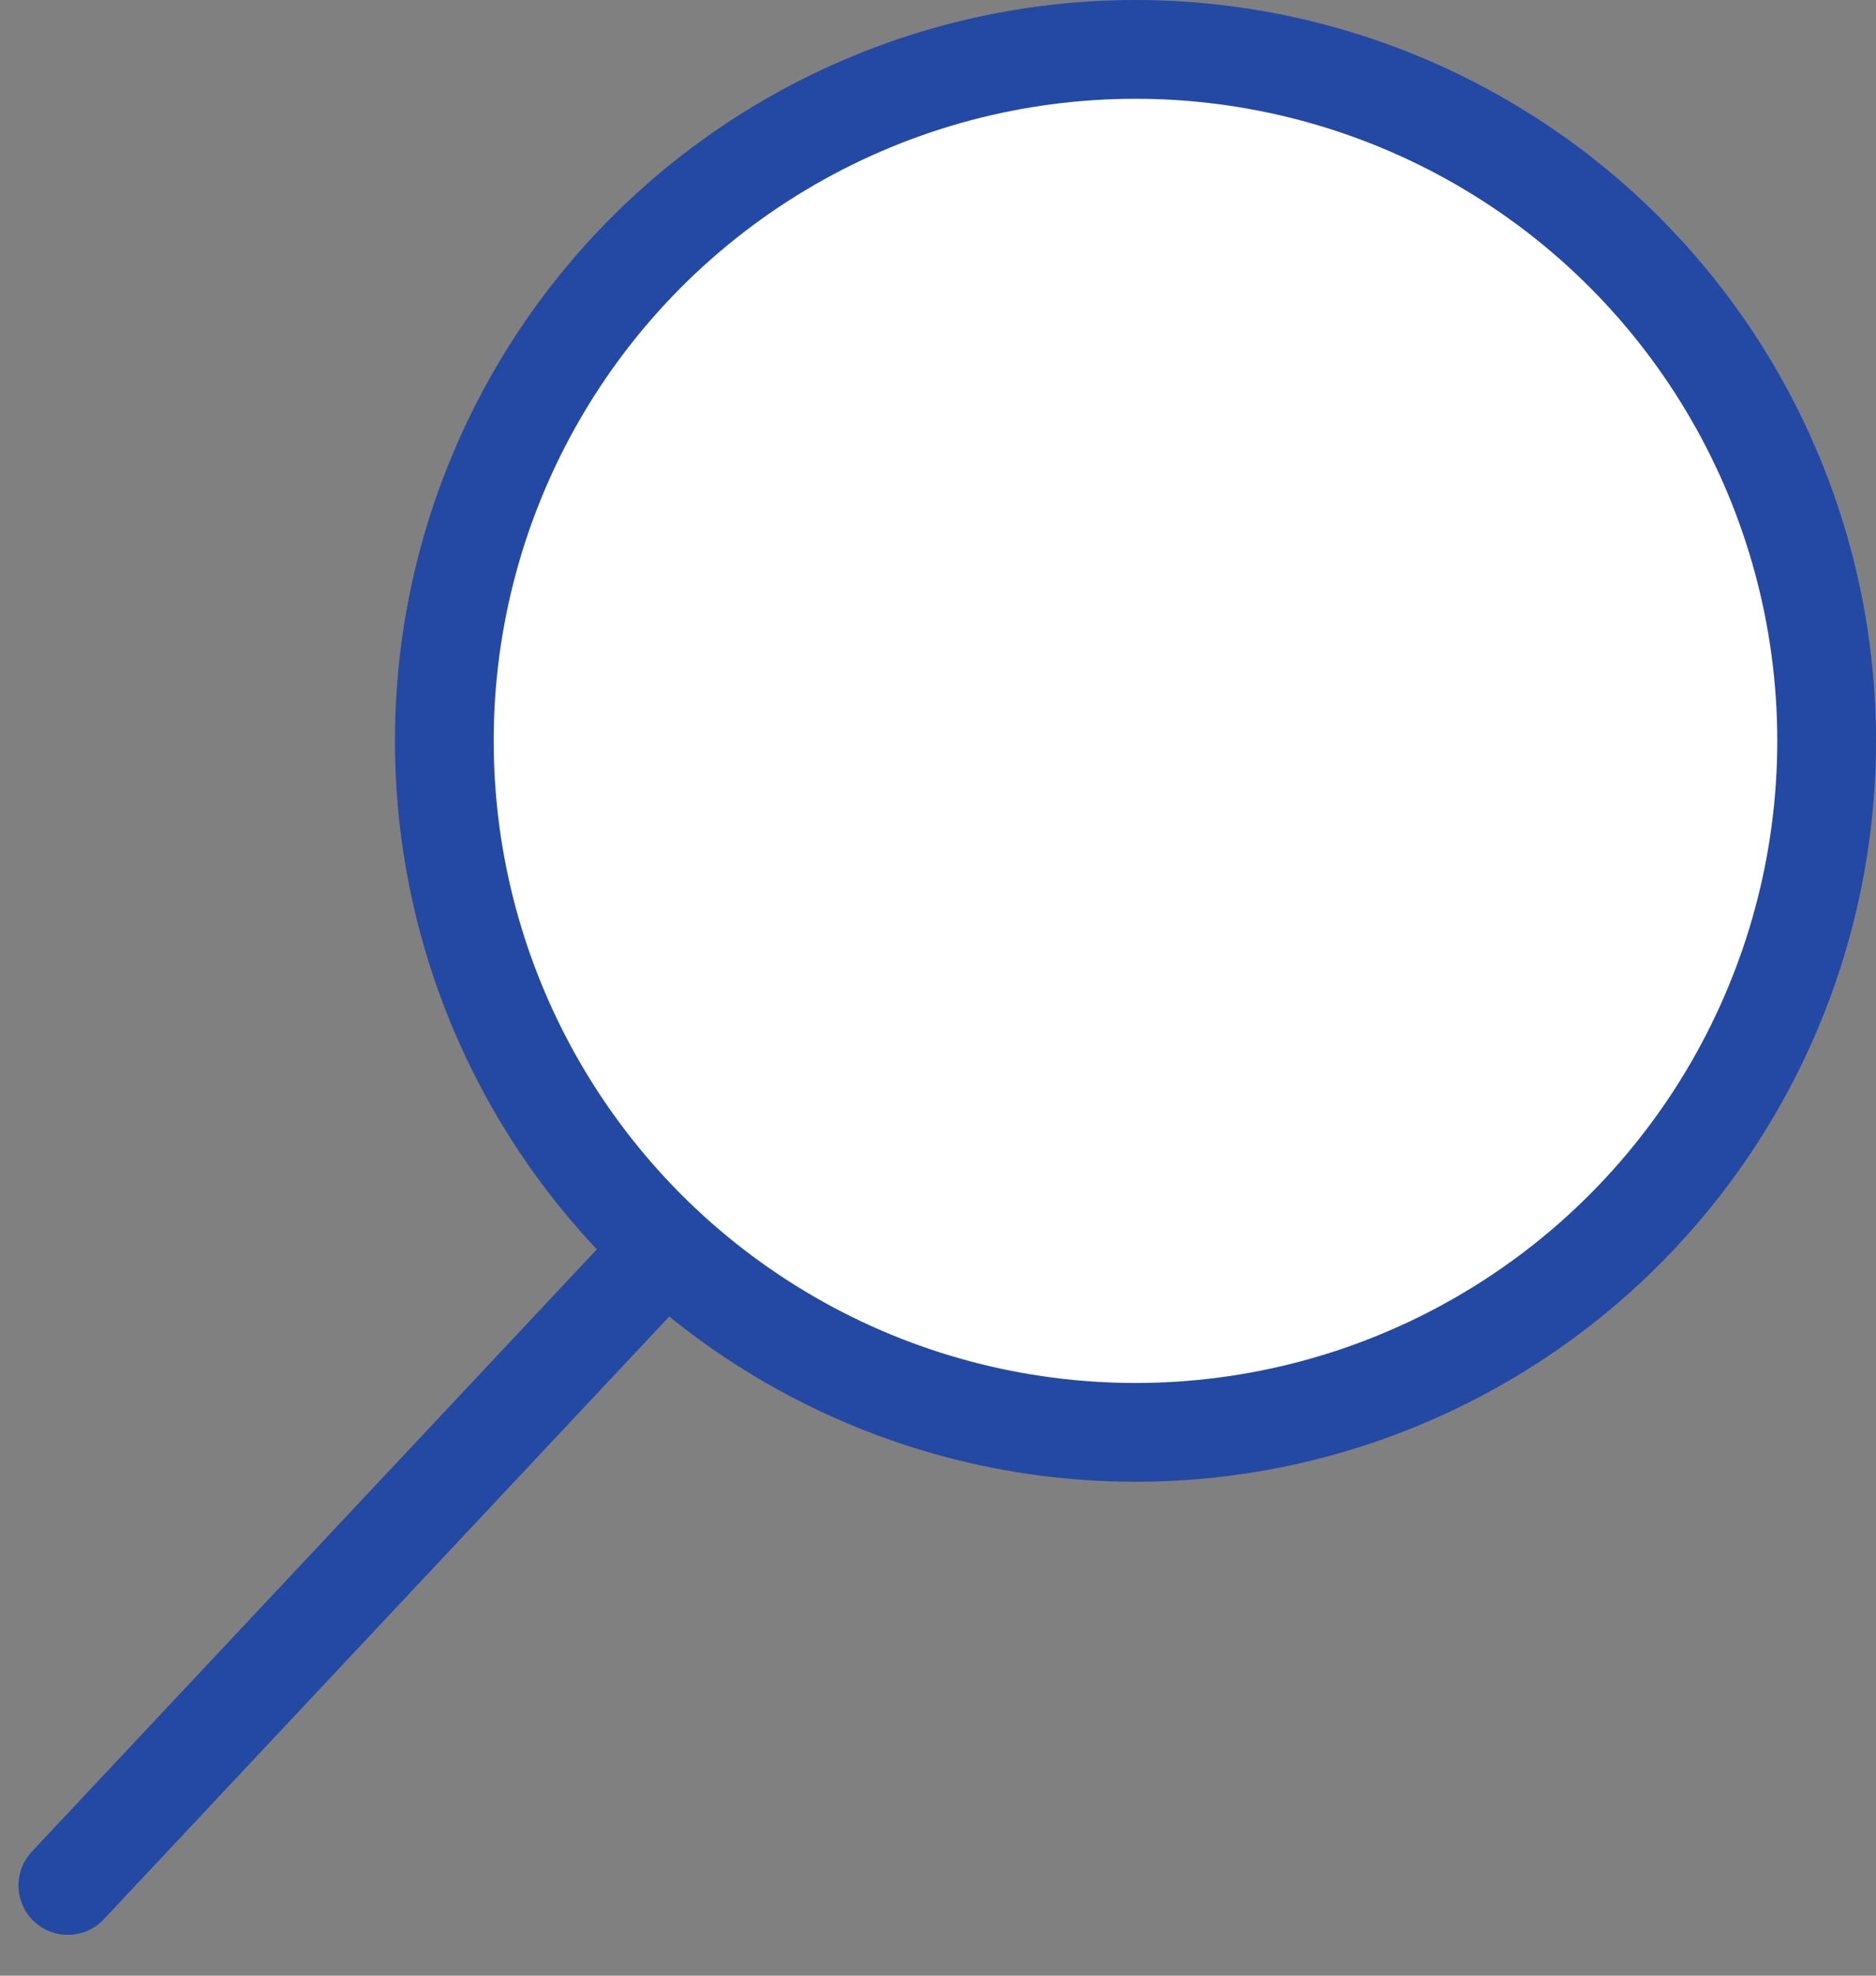 <svg width="38" height="40" viewBox="0 0 38 40" fill="none" xmlns="http://www.w3.org/2000/svg">
<rect x="0" y="0" width="38" height="40" fill="#808080" stroke="none"/>
<circle cx="23" cy="15" r="14" fill="white" stroke="#2449A4" stroke-width="2"/>
<path d="M12.799 26L1.374 38.173" stroke="#2449A4" stroke-width="2" stroke-linecap="round"/>
</svg>
